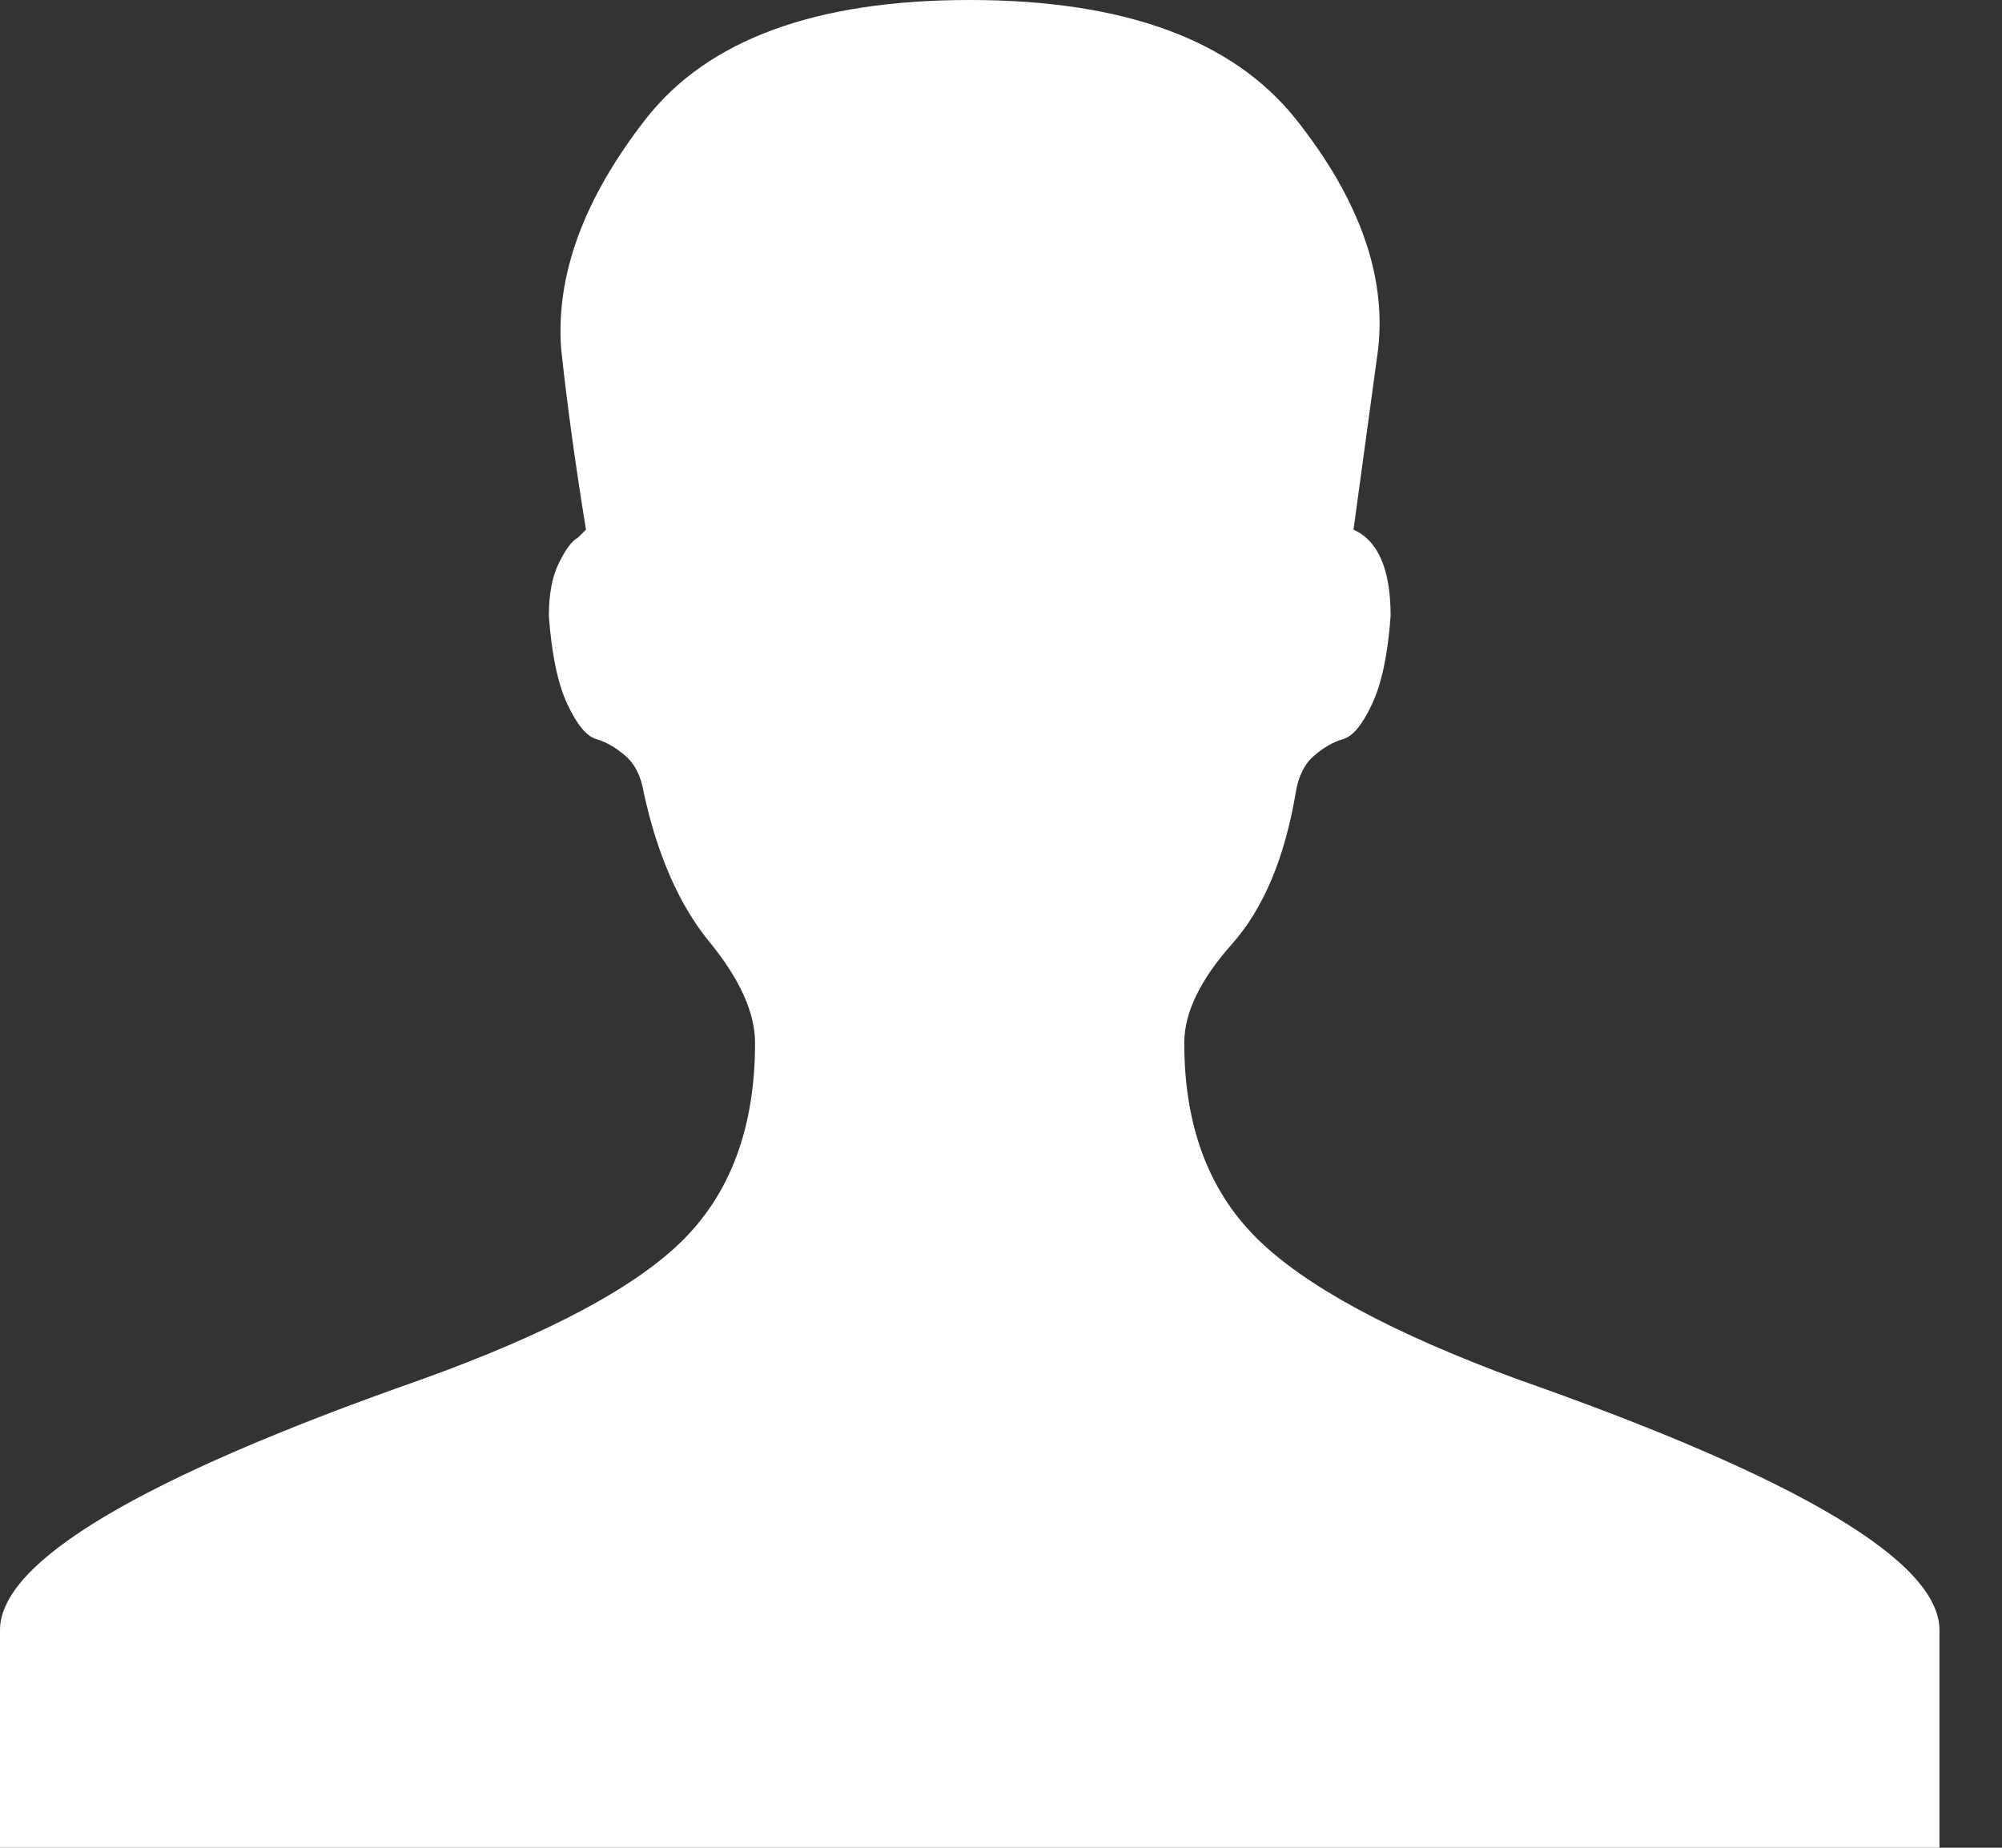 <?xml version="1.0" encoding="UTF-8" standalone="no"?>
<svg width="13px" height="12px" viewBox="0 0 13 12" version="1.1" xmlns="http://www.w3.org/2000/svg" xmlns:xlink="http://www.w3.org/1999/xlink">
    <rect x="0" y="0" width="13" height="12" fill="#333333" stroke="none"/>
    <!-- Generator: Sketch 46.2 (44496) - http://www.bohemiancoding.com/sketch -->
    <title>user ico</title>
    <desc>Created with Sketch.</desc>
    <defs></defs>
    <g id="Symbols" stroke="none" stroke-width="1" fill="none" fill-rule="evenodd">
        <g id="Mainmenu" transform="translate(-1067, -13)" fill="#ffffff">
            <path d="M1079.594,23.587 L1079.594,25 L1073.297,25 L1067,25 L1067,23.587 C1067,23.142 1067.911,22.6 1069.733,21.96 C1070.573,21.658 1071.144,21.351 1071.448,21.04 C1071.752,20.729 1071.903,20.307 1071.903,19.773 C1071.903,19.578 1071.805,19.36 1071.609,19.12 C1071.412,18.88 1071.269,18.556 1071.18,18.147 C1071.162,18.04 1071.122,17.96 1071.059,17.907 C1070.997,17.853 1070.934,17.818 1070.872,17.8 C1070.809,17.782 1070.747,17.707 1070.684,17.573 C1070.622,17.44 1070.582,17.249 1070.564,17 C1070.564,16.858 1070.586,16.742 1070.631,16.653 C1070.675,16.564 1070.716,16.511 1070.751,16.493 L1070.805,16.44 C1070.733,15.996 1070.68,15.604 1070.644,15.267 C1070.608,14.787 1070.791,14.289 1071.193,13.773 C1071.595,13.258 1072.296,13 1073.297,13 C1074.297,13 1075.003,13.258 1075.414,13.773 C1075.824,14.289 1076.003,14.787 1075.949,15.267 L1075.789,16.44 C1075.949,16.511 1076.03,16.698 1076.03,17 C1076.012,17.249 1075.972,17.44 1075.909,17.573 C1075.847,17.707 1075.784,17.782 1075.722,17.8 C1075.659,17.818 1075.597,17.853 1075.534,17.907 C1075.472,17.96 1075.431,18.04 1075.414,18.147 C1075.342,18.573 1075.204,18.902 1074.998,19.133 C1074.793,19.364 1074.69,19.578 1074.69,19.773 C1074.69,20.307 1074.846,20.729 1075.159,21.04 C1075.472,21.351 1076.039,21.658 1076.861,21.96 C1078.683,22.6 1079.594,23.142 1079.594,23.587 Z" id="user-ico"></path>
        </g>
    </g>
</svg>